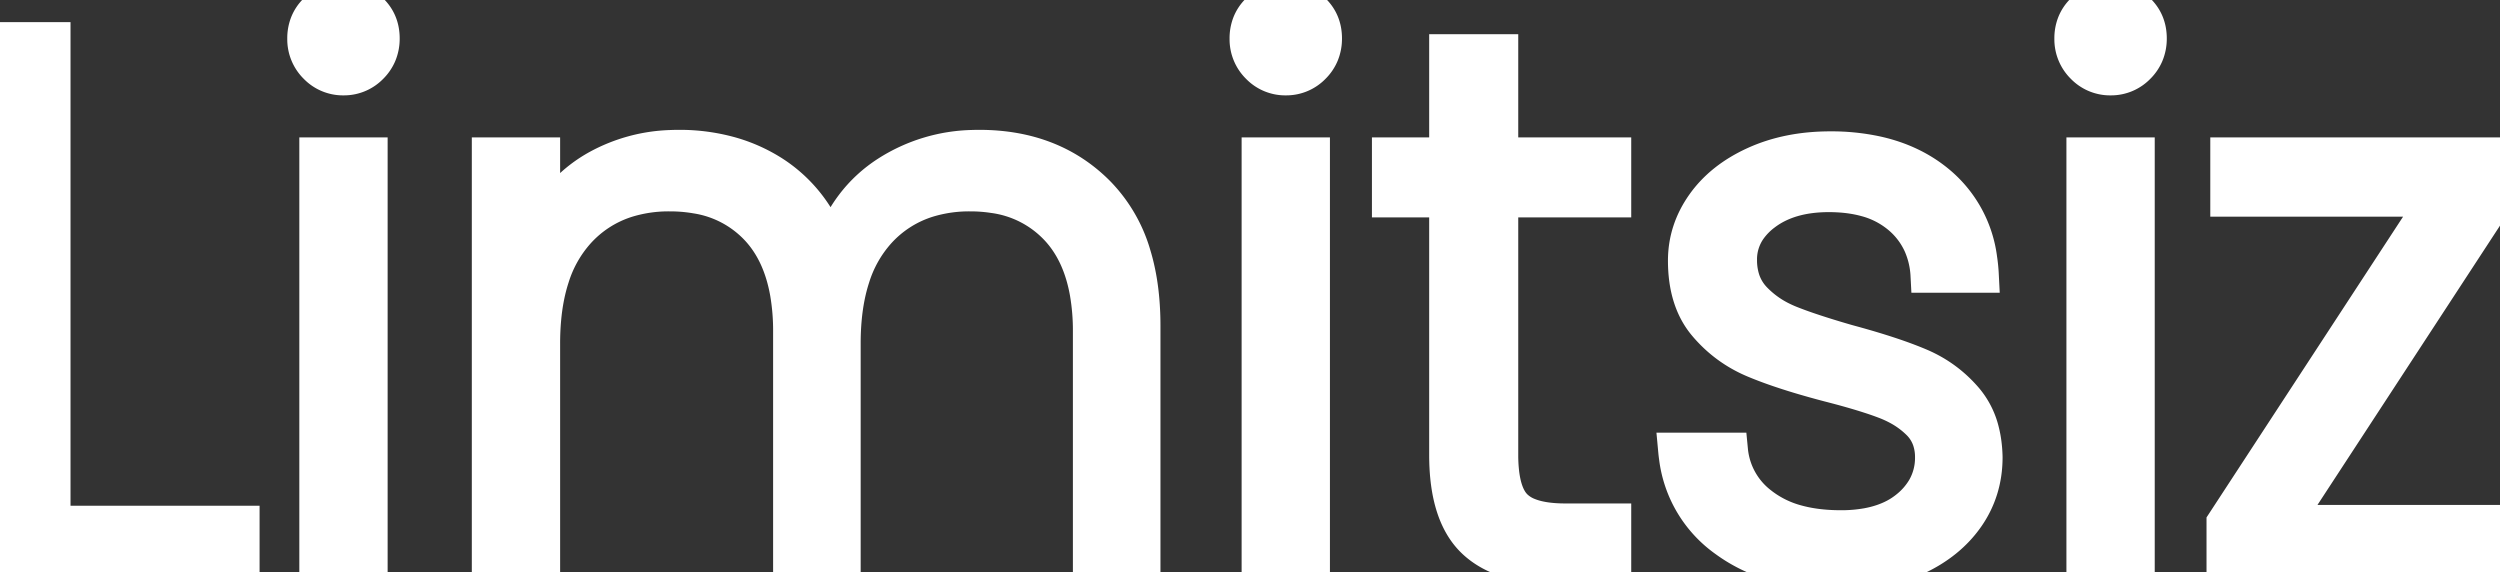 <svg width="66.38" height="15.2" viewBox="0 0 66.38 15.2" xmlns="http://www.w3.org/2000/svg"><rect x="0" y="0" width="66.38" height="15.2" fill="#333333" stroke="none"/><g id="svgGroup" stroke-linecap="round" fill-rule="evenodd" font-size="9pt" stroke="#ffffff" stroke-width="0.25mm" fill="#ffffff" style="stroke:#ffffff;stroke-width:0.25mm;fill:#ffffff"><path d="M 30.34 8.64 L 30.34 15.04 L 28.96 15.04 L 28.96 8.8 A 5.918 5.918 0 0 0 28.876 7.77 Q 28.691 6.726 28.1 6.08 A 2.838 2.838 0 0 0 26.388 5.187 A 4.076 4.076 0 0 0 25.76 5.14 A 3.762 3.762 0 0 0 24.651 5.296 A 2.959 2.959 0 0 0 23.3 6.16 A 3.276 3.276 0 0 0 22.625 7.364 Q 22.464 7.86 22.409 8.461 A 7.214 7.214 0 0 0 22.38 9.12 L 22.38 15.04 L 21 15.04 L 21 8.8 A 5.918 5.918 0 0 0 20.916 7.77 Q 20.731 6.726 20.14 6.08 A 2.83 2.83 0 0 0 18.49 5.199 A 4.108 4.108 0 0 0 17.78 5.14 A 3.762 3.762 0 0 0 16.671 5.296 A 2.959 2.959 0 0 0 15.32 6.16 A 3.276 3.276 0 0 0 14.645 7.364 Q 14.484 7.86 14.429 8.461 A 7.214 7.214 0 0 0 14.4 9.12 L 14.4 15.04 L 13 15.04 L 13 4.12 L 14.4 4.12 L 14.4 6 Q 14.92 4.98 15.88 4.45 A 4.298 4.298 0 0 1 17.801 3.925 A 5.122 5.122 0 0 1 18.02 3.92 A 5.019 5.019 0 0 1 19.391 4.101 A 4.21 4.21 0 0 1 20.51 4.6 A 3.72 3.72 0 0 1 21.891 6.194 A 4.778 4.778 0 0 1 22.06 6.6 Q 22.5 5.3 23.57 4.61 A 4.349 4.349 0 0 1 25.831 3.923 A 5.257 5.257 0 0 1 26 3.92 Q 27.92 3.92 29.13 5.13 A 3.88 3.88 0 0 1 30.092 6.78 Q 30.278 7.393 30.324 8.133 A 8.07 8.07 0 0 1 30.34 8.64 Z M 44.5 11.96 L 45.94 11.96 A 2.053 2.053 0 0 0 46.739 13.396 A 2.636 2.636 0 0 0 46.81 13.45 A 2.707 2.707 0 0 0 47.708 13.877 Q 48.227 14.02 48.88 14.02 A 3.89 3.89 0 0 0 49.591 13.959 Q 49.995 13.884 50.316 13.716 A 2.028 2.028 0 0 0 50.67 13.48 A 1.877 1.877 0 0 0 51.103 12.978 A 1.643 1.643 0 0 0 51.32 12.14 A 1.423 1.423 0 0 0 51.252 11.692 A 1.184 1.184 0 0 0 50.96 11.22 A 2.367 2.367 0 0 0 50.406 10.812 A 3.005 3.005 0 0 0 50.05 10.65 A 8.288 8.288 0 0 0 49.668 10.516 Q 49.206 10.365 48.56 10.2 Q 47.74 9.985 47.128 9.77 A 9.717 9.717 0 0 1 46.58 9.56 Q 45.82 9.24 45.29 8.61 Q 44.76 7.98 44.76 6.92 Q 44.76 6.12 45.24 5.44 Q 45.72 4.76 46.6 4.36 Q 47.48 3.96 48.6 3.96 A 5.664 5.664 0 0 1 49.813 4.083 Q 50.761 4.29 51.44 4.85 A 3.127 3.127 0 0 1 52.556 6.863 A 4.348 4.348 0 0 1 52.6 7.3 L 51.2 7.3 A 2.324 2.324 0 0 0 51.005 6.481 A 2.084 2.084 0 0 0 50.45 5.75 A 2.325 2.325 0 0 0 49.547 5.282 Q 49.202 5.187 48.794 5.166 A 4.583 4.583 0 0 0 48.56 5.16 Q 47.5 5.16 46.84 5.66 A 1.855 1.855 0 0 0 46.451 6.05 A 1.417 1.417 0 0 0 46.18 6.9 A 1.717 1.717 0 0 0 46.248 7.395 A 1.362 1.362 0 0 0 46.57 7.95 A 2.595 2.595 0 0 0 47.312 8.489 A 3.115 3.115 0 0 0 47.54 8.59 A 10.189 10.189 0 0 0 47.942 8.739 Q 48.394 8.896 49.011 9.075 A 32.773 32.773 0 0 0 49.1 9.1 A 23.348 23.348 0 0 1 49.791 9.298 Q 50.476 9.507 50.949 9.707 A 6.914 6.914 0 0 1 50.98 9.72 Q 51.68 10.02 52.18 10.6 A 2.055 2.055 0 0 1 52.61 11.442 Q 52.692 11.761 52.7 12.14 Q 52.7 13.02 52.22 13.71 Q 51.74 14.4 50.88 14.8 A 4.23 4.23 0 0 1 49.703 15.144 A 5.534 5.534 0 0 1 48.9 15.2 A 6.656 6.656 0 0 1 47.587 15.078 Q 46.768 14.913 46.125 14.526 A 3.952 3.952 0 0 1 45.83 14.33 A 3.148 3.148 0 0 1 44.522 12.148 A 3.979 3.979 0 0 1 44.5 11.96 Z M 66.28 5.28 L 60.66 13.88 L 66.38 13.88 L 66.38 15.04 L 59.06 15.04 L 59.06 13.88 L 64.68 5.28 L 59.16 5.28 L 59.16 4.12 L 66.28 4.12 L 66.28 5.28 Z M 42.84 5.3 L 39.84 5.3 L 39.84 12.08 A 4.145 4.145 0 0 0 39.864 12.541 Q 39.918 13.023 40.095 13.303 A 0.909 0.909 0 0 0 40.22 13.46 A 1.055 1.055 0 0 0 40.568 13.684 Q 40.945 13.84 41.56 13.84 L 42.84 13.84 L 42.84 15.04 L 41.34 15.04 Q 39.86 15.04 39.14 14.35 Q 38.42 13.66 38.42 12.08 L 38.42 5.3 L 36.9 5.3 L 36.9 4.12 L 38.42 4.12 L 38.42 1.38 L 39.84 1.38 L 39.84 4.12 L 42.84 4.12 L 42.84 5.3 Z M 1.4 1.06 L 1.4 13.9 L 6.42 13.9 L 6.42 15.04 L 0 15.04 L 0 1.06 L 1.4 1.06 Z M 8.42 4.12 L 9.82 4.12 L 9.82 15.04 L 8.42 15.04 L 8.42 4.12 Z M 33.44 4.12 L 34.84 4.12 L 34.84 15.04 L 33.44 15.04 L 33.44 4.12 Z M 55.34 4.12 L 56.74 4.12 L 56.74 15.04 L 55.34 15.04 L 55.34 4.12 Z M 8.409 1.769 A 0.981 0.981 0 0 0 9.12 2.06 A 1.169 1.169 0 0 0 9.133 2.06 A 0.981 0.981 0 0 0 9.84 1.76 A 1.008 1.008 0 0 0 10.06 1.437 A 1.064 1.064 0 0 0 10.14 1.02 Q 10.14 0.58 9.84 0.29 Q 9.54 0 9.12 0 Q 8.7 0 8.4 0.29 A 0.957 0.957 0 0 0 8.166 0.641 A 1.059 1.059 0 0 0 8.1 1.02 A 1.282 1.282 0 0 0 8.1 1.034 A 1.003 1.003 0 0 0 8.4 1.76 A 1.205 1.205 0 0 0 8.409 1.769 Z M 33.429 1.769 A 0.981 0.981 0 0 0 34.14 2.06 A 1.169 1.169 0 0 0 34.153 2.06 A 0.981 0.981 0 0 0 34.86 1.76 A 1.008 1.008 0 0 0 35.08 1.437 A 1.064 1.064 0 0 0 35.16 1.02 Q 35.16 0.58 34.86 0.29 Q 34.56 0 34.14 0 Q 33.72 0 33.42 0.29 A 0.957 0.957 0 0 0 33.186 0.641 A 1.059 1.059 0 0 0 33.12 1.02 A 1.282 1.282 0 0 0 33.12 1.034 A 1.003 1.003 0 0 0 33.42 1.76 A 1.205 1.205 0 0 0 33.429 1.769 Z M 55.329 1.769 A 0.981 0.981 0 0 0 56.04 2.06 A 1.169 1.169 0 0 0 56.053 2.06 A 0.981 0.981 0 0 0 56.76 1.76 A 1.008 1.008 0 0 0 56.98 1.437 A 1.064 1.064 0 0 0 57.06 1.02 Q 57.06 0.58 56.76 0.29 Q 56.46 0 56.04 0 Q 55.62 0 55.32 0.29 A 0.957 0.957 0 0 0 55.086 0.641 A 1.059 1.059 0 0 0 55.02 1.02 A 1.282 1.282 0 0 0 55.02 1.034 A 1.003 1.003 0 0 0 55.32 1.76 A 1.205 1.205 0 0 0 55.329 1.769 Z" vector-effect="non-scaling-stroke"/></g></svg>